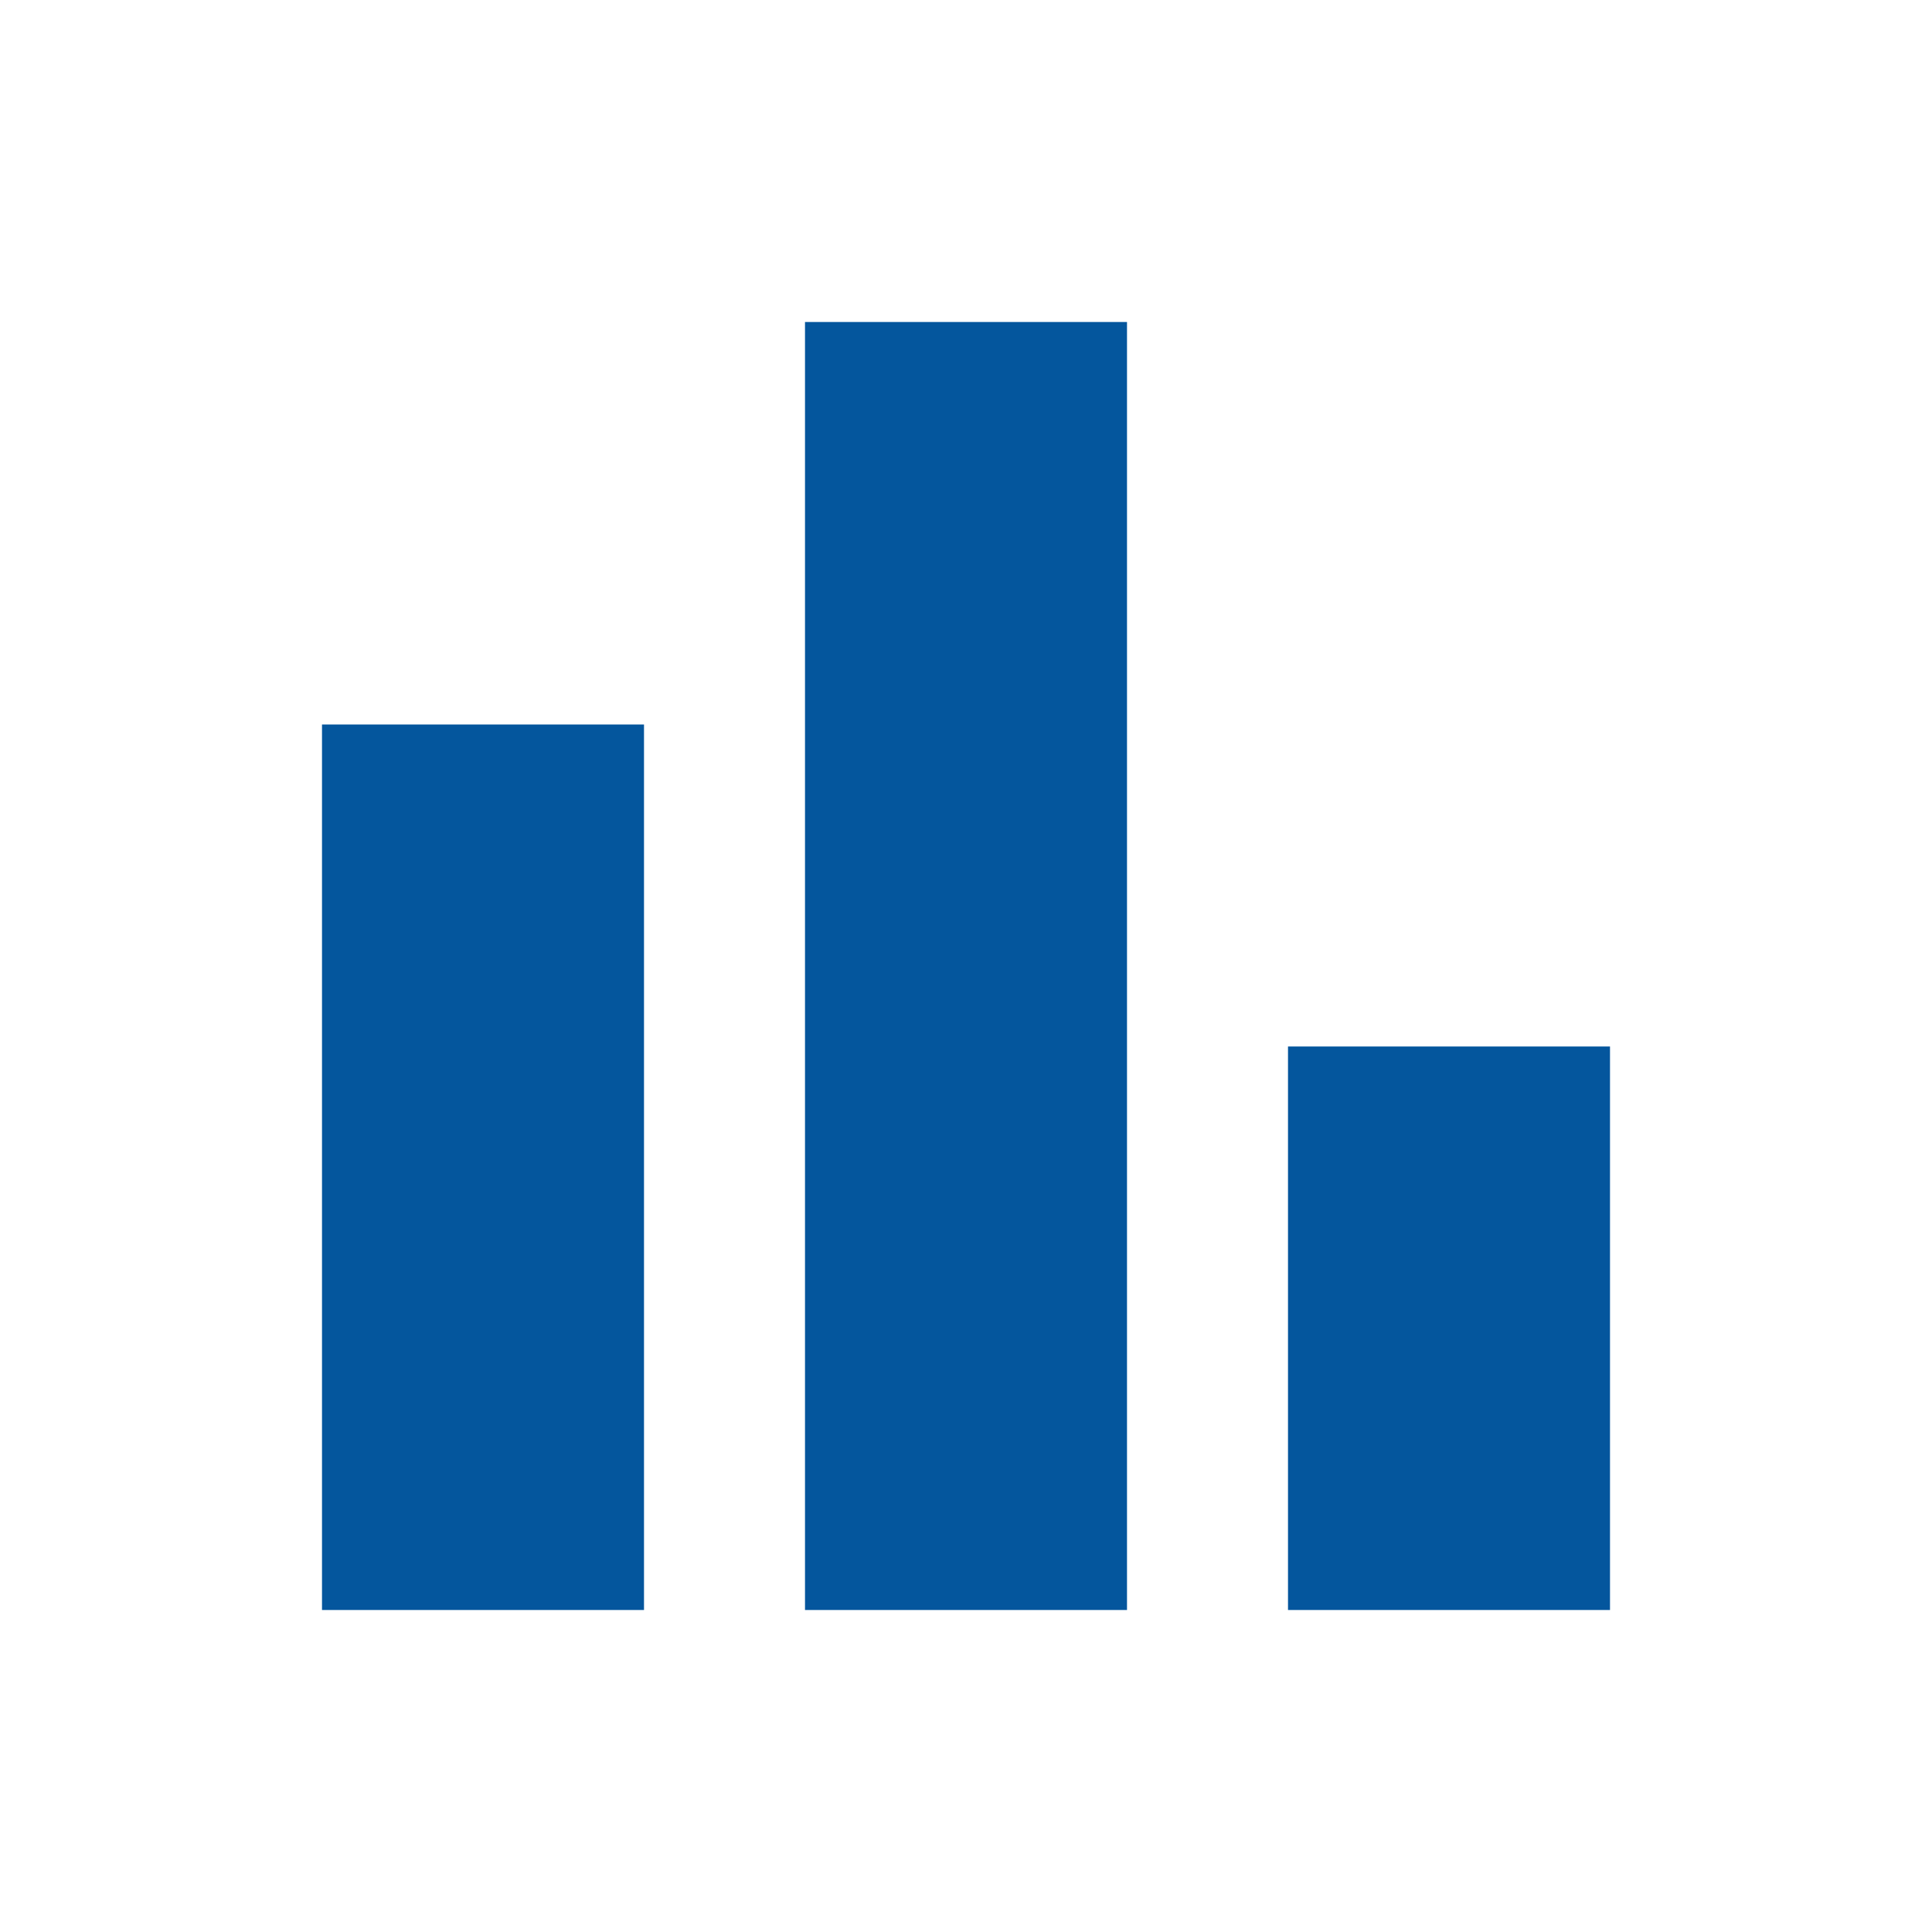 <?xml version="1.0" encoding="UTF-8"?> <svg xmlns="http://www.w3.org/2000/svg" height="24px" viewBox="0 -960 960 960" width="24px" fill="#04569D"><path d="M640-160v-280h160v280H640Zm-240 0v-640h160v640H400Zm-240 0v-440h160v440H160Z"></path></svg> 